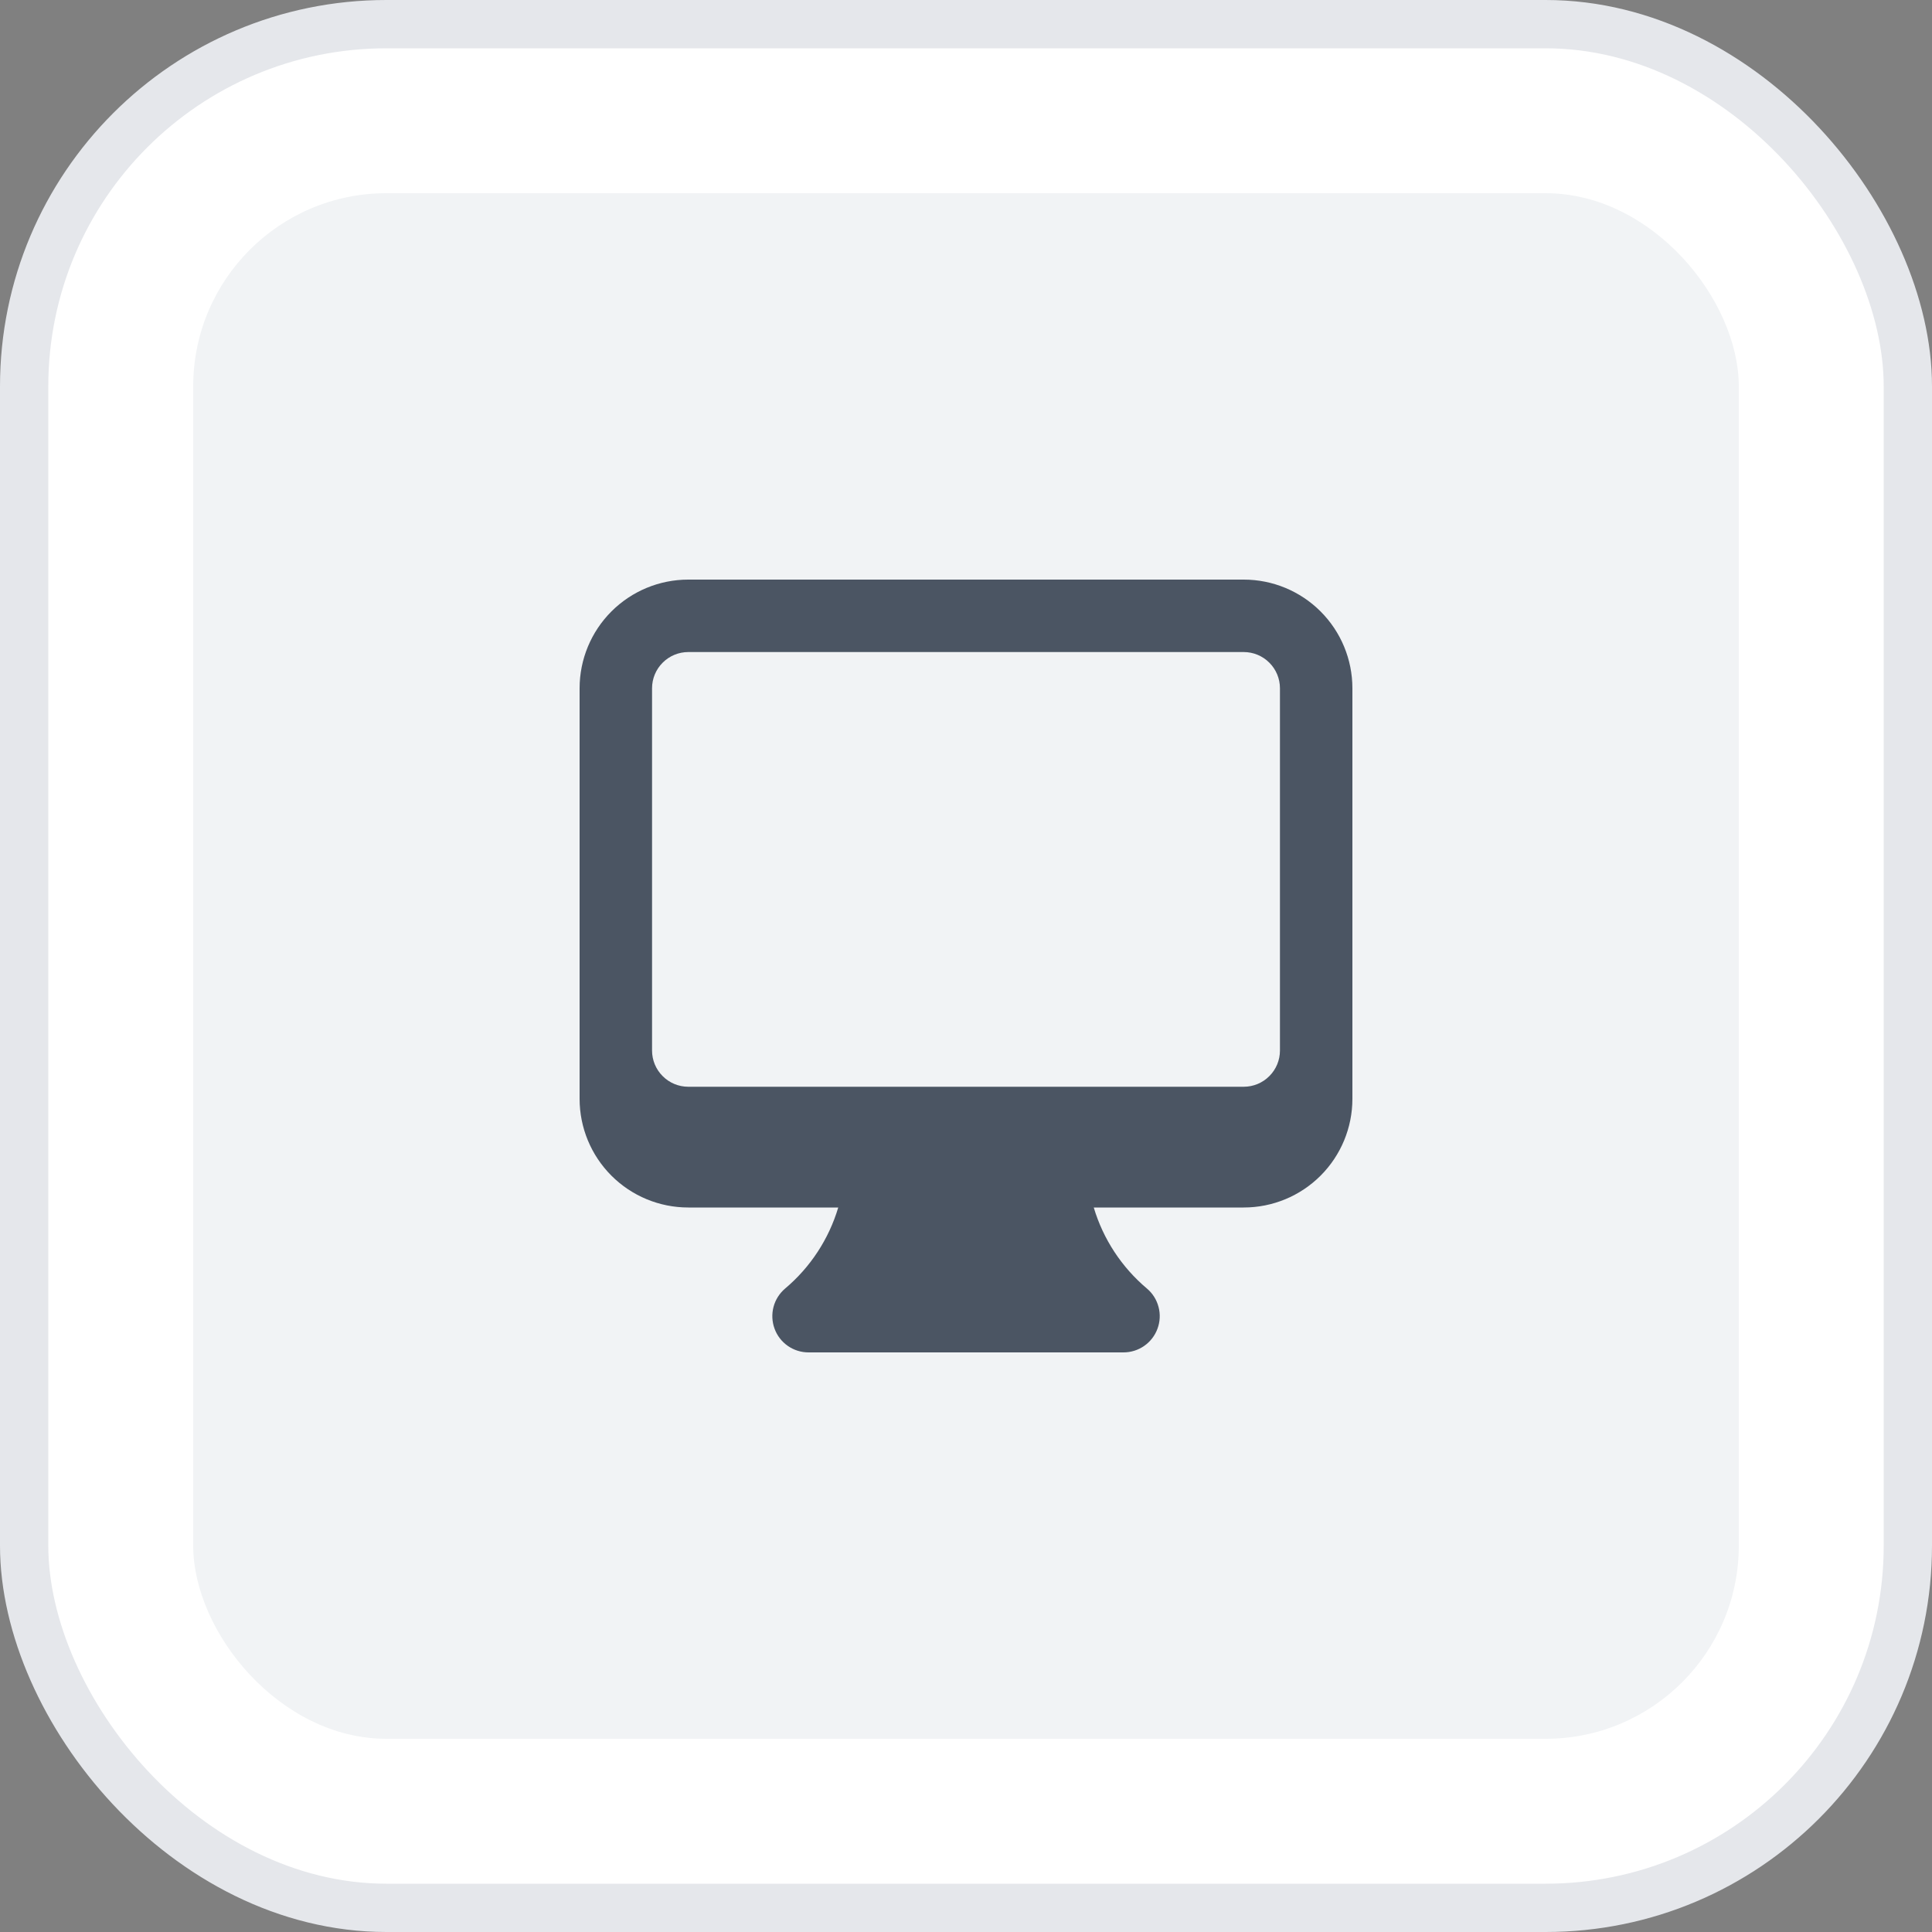 <svg width="40" height="40" viewBox="0 0 40 40" fill="none" xmlns="http://www.w3.org/2000/svg">
<rect x="0" y="0" width="40" height="40" fill="#808080" stroke="none"/>
<rect x="0.5" y="0.5" width="39" height="39" rx="7.5" fill="white"/>
<rect x="4" y="4" width="32" height="32" rx="4" fill="#F1F3F5"/>
<path fill-rule="evenodd" clip-rule="evenodd" d="M12 14.25C12 13.653 12.237 13.081 12.659 12.659C13.081 12.237 13.653 12 14.25 12H25.75C26.347 12 26.919 12.237 27.341 12.659C27.763 13.081 28 13.653 28 14.25V22.75C28 23.347 27.763 23.919 27.341 24.341C26.919 24.763 26.347 25 25.75 25H22.645C22.84 25.654 23.223 26.237 23.745 26.677C23.863 26.776 23.947 26.909 23.986 27.058C24.026 27.206 24.018 27.364 23.965 27.508C23.912 27.653 23.816 27.777 23.69 27.865C23.564 27.953 23.414 28 23.26 28H16.74C16.586 28 16.436 27.953 16.31 27.865C16.184 27.777 16.088 27.652 16.036 27.508C15.983 27.363 15.976 27.206 16.015 27.058C16.054 26.909 16.139 26.776 16.256 26.677C16.778 26.237 17.16 25.654 17.355 25H14.25C13.653 25 13.081 24.763 12.659 24.341C12.237 23.919 12 23.347 12 22.75V14.25ZM13.5 14.25C13.5 14.051 13.579 13.86 13.72 13.72C13.86 13.579 14.051 13.5 14.25 13.5H25.75C25.949 13.5 26.14 13.579 26.28 13.72C26.421 13.86 26.5 14.051 26.5 14.25V21.75C26.5 21.949 26.421 22.14 26.28 22.28C26.14 22.421 25.949 22.5 25.75 22.5H14.25C14.051 22.5 13.86 22.421 13.72 22.28C13.579 22.14 13.5 21.949 13.5 21.75V14.25Z" fill="#4B5563"/>
<rect x="0.5" y="0.5" width="39" height="39" rx="7.5" stroke="#E5E7EB"/>
</svg>
